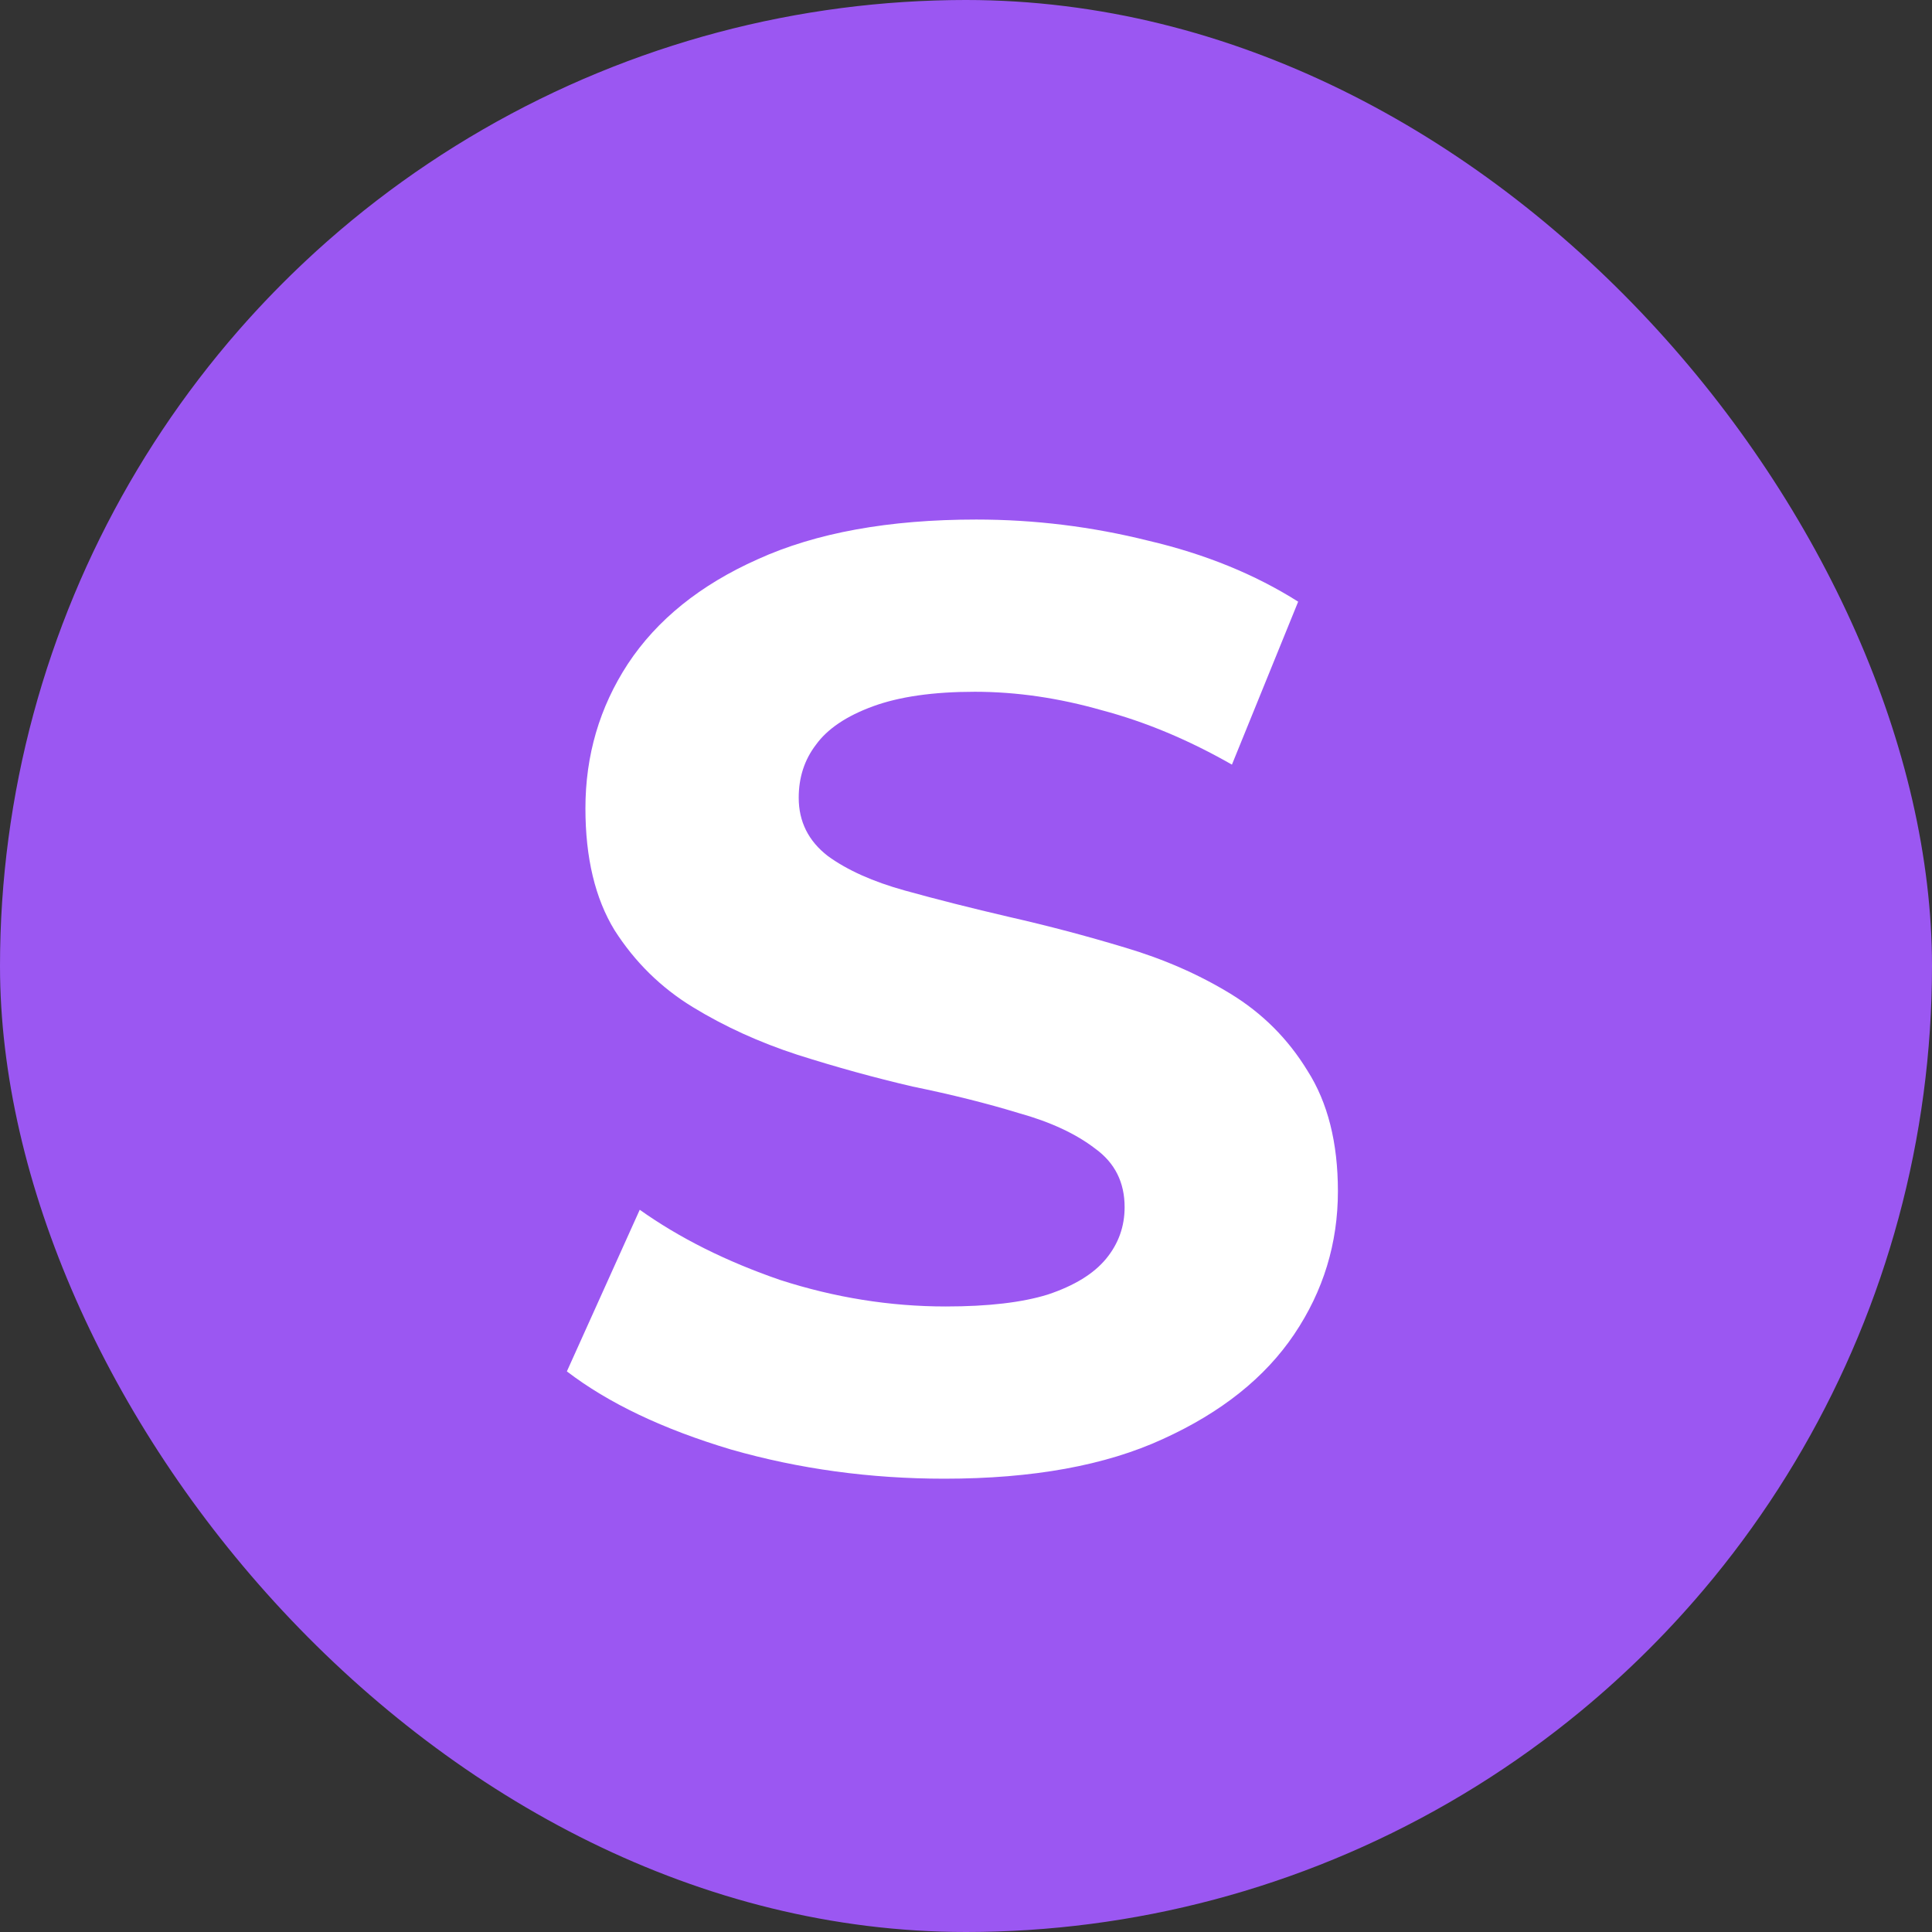 <?xml version="1.0" encoding="UTF-8"?> <svg xmlns="http://www.w3.org/2000/svg" width="70" height="70" viewBox="0 0 70 70" fill="none"><rect x="0" y="0" width="70" height="70" fill="#333333" stroke="none"/><g clip-path="url(#clip0_208_16259)"><circle data-figma-bg-blur-radius="11.6667" cx="35" cy="35" r="35" fill="#9B57F2"></circle><path d="M34.219 53.576C31.531 53.576 28.955 53.224 26.491 52.52C24.027 51.784 22.043 50.84 20.539 49.688L23.179 43.832C24.619 44.856 26.315 45.704 28.267 46.376C30.251 47.016 32.251 47.336 34.267 47.336C35.803 47.336 37.035 47.192 37.963 46.904C38.923 46.584 39.627 46.152 40.075 45.608C40.523 45.064 40.747 44.44 40.747 43.736C40.747 42.84 40.395 42.136 39.691 41.624C38.987 41.08 38.059 40.648 36.907 40.328C35.755 39.976 34.475 39.656 33.067 39.368C31.691 39.048 30.299 38.664 28.891 38.216C27.515 37.768 26.251 37.192 25.099 36.488C23.947 35.784 23.003 34.856 22.267 33.704C21.563 32.552 21.211 31.08 21.211 29.288C21.211 27.368 21.723 25.624 22.747 24.056C23.803 22.456 25.371 21.192 27.451 20.264C29.563 19.304 32.203 18.824 35.371 18.824C37.483 18.824 39.563 19.08 41.611 19.592C43.659 20.072 45.467 20.808 47.035 21.8L44.635 27.704C43.067 26.808 41.499 26.152 39.931 25.736C38.363 25.288 36.827 25.064 35.323 25.064C33.819 25.064 32.587 25.24 31.627 25.592C30.667 25.944 29.979 26.408 29.563 26.984C29.147 27.528 28.939 28.168 28.939 28.904C28.939 29.768 29.291 30.472 29.995 31.016C30.699 31.528 31.627 31.944 32.779 32.264C33.931 32.584 35.195 32.904 36.571 33.224C37.979 33.544 39.371 33.912 40.747 34.328C42.155 34.744 43.435 35.304 44.587 36.008C45.739 36.712 46.667 37.64 47.371 38.792C48.107 39.944 48.475 41.4 48.475 43.16C48.475 45.048 47.947 46.776 46.891 48.344C45.835 49.912 44.251 51.176 42.139 52.136C40.059 53.096 37.419 53.576 34.219 53.576Z" fill="white"></path></g><defs><clipPath id="bgblur_1_208_16259_clip_path" transform="translate(0 0)"><circle cx="35" cy="35" r="35"></circle></clipPath><clipPath id="clip0_208_16259"><rect width="70" height="70" rx="35" fill="white"></rect></clipPath></defs></svg> 